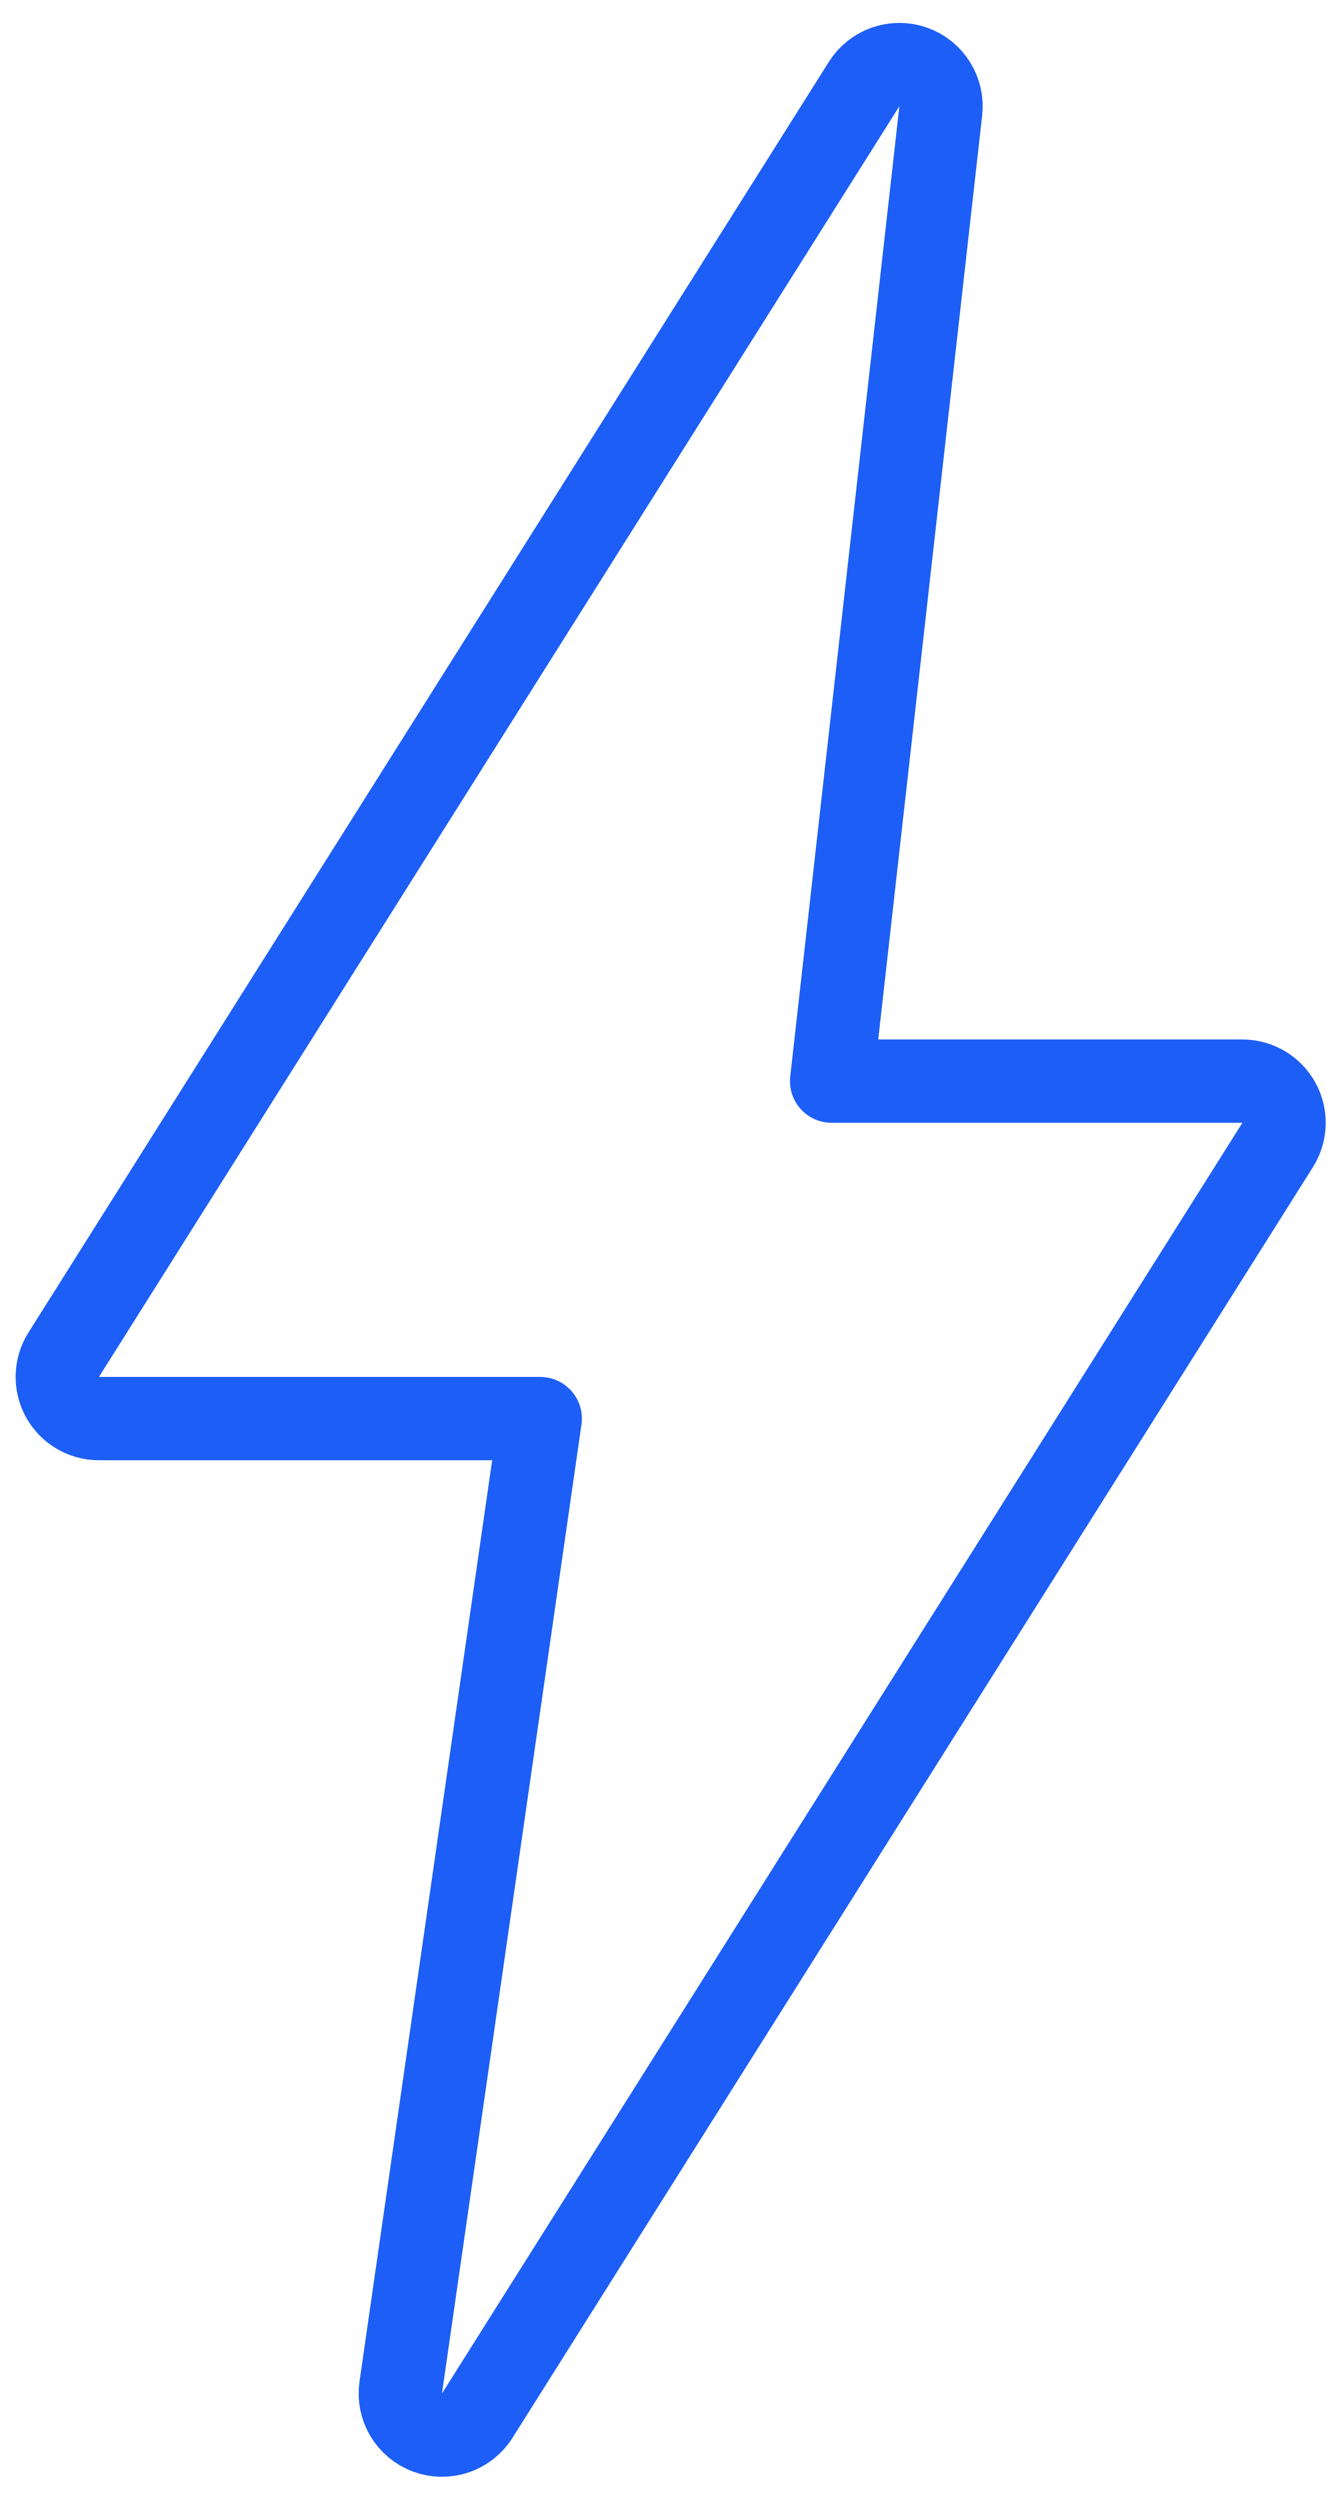 <svg width="32" height="60" viewBox="0 0 32 60" fill="none" xmlns="http://www.w3.org/2000/svg">
<path d="M19.964 25.95L22.584 2.662C22.636 2.198 22.361 1.76 21.921 1.606C21.481 1.452 20.992 1.622 20.744 2.017L1.529 32.517C1.335 32.825 1.324 33.214 1.499 33.533C1.675 33.852 2.011 34.05 2.375 34.05H12.969L9.62 57.307C9.553 57.775 9.822 58.225 10.265 58.388C10.708 58.551 11.204 58.382 11.456 57.983L30.671 27.483C30.865 27.175 30.877 26.785 30.701 26.467C30.524 26.148 30.189 25.95 29.825 25.95H19.964Z" stroke="#1D5FF6" stroke-width="2" stroke-linecap="round" stroke-linejoin="round"/>
</svg>
